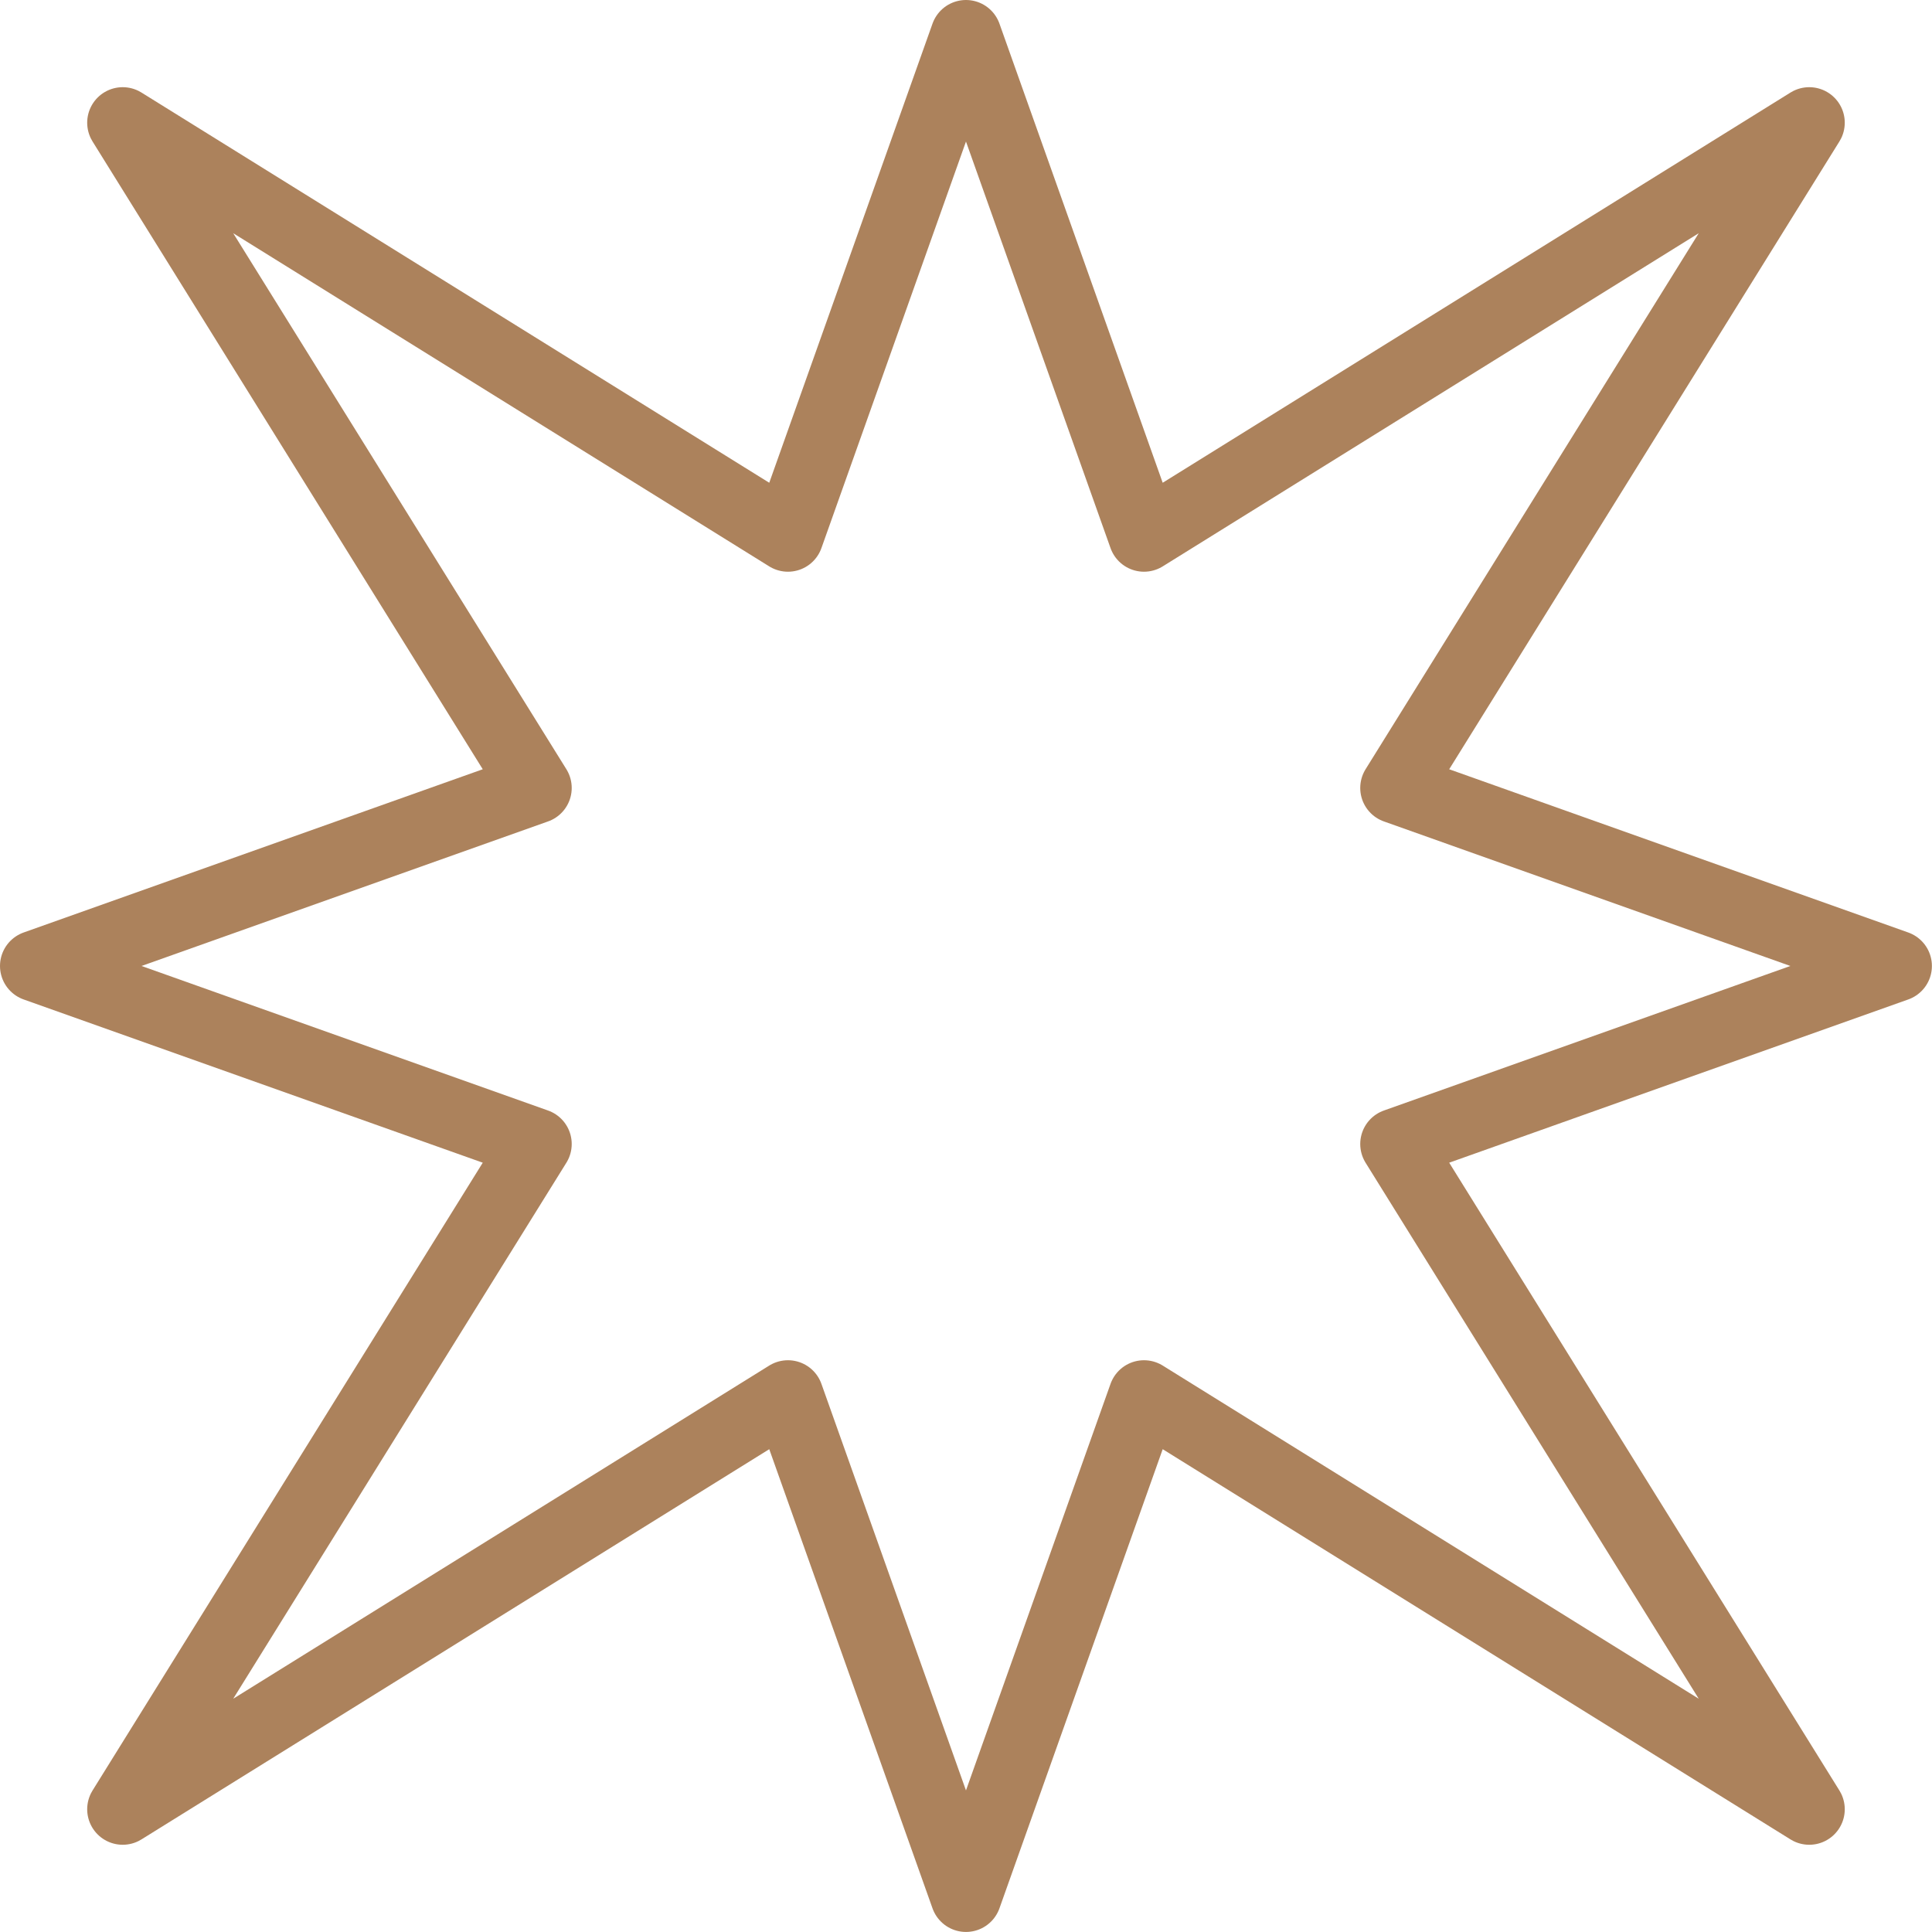 <?xml version="1.0" encoding="UTF-8"?> <svg xmlns="http://www.w3.org/2000/svg" width="40.795" height="40.795" viewBox="0 0 40.795 40.795"><path d="M-427.112-95.428-423.353-106l3.759,10.572,14.047-8.731-8.731,14.047,10.571,3.759-10.571,3.759,8.731,14.047-14.047-8.731-3.759,10.572-3.759-10.572-14.047,8.731,8.731-14.047L-443-86.353l10.572-3.759-8.731-14.047Z" transform="translate(443.75 106.75)" fill="none" stroke="#ac825c" stroke-linecap="round" stroke-linejoin="round" stroke-width="1.5"></path></svg> 